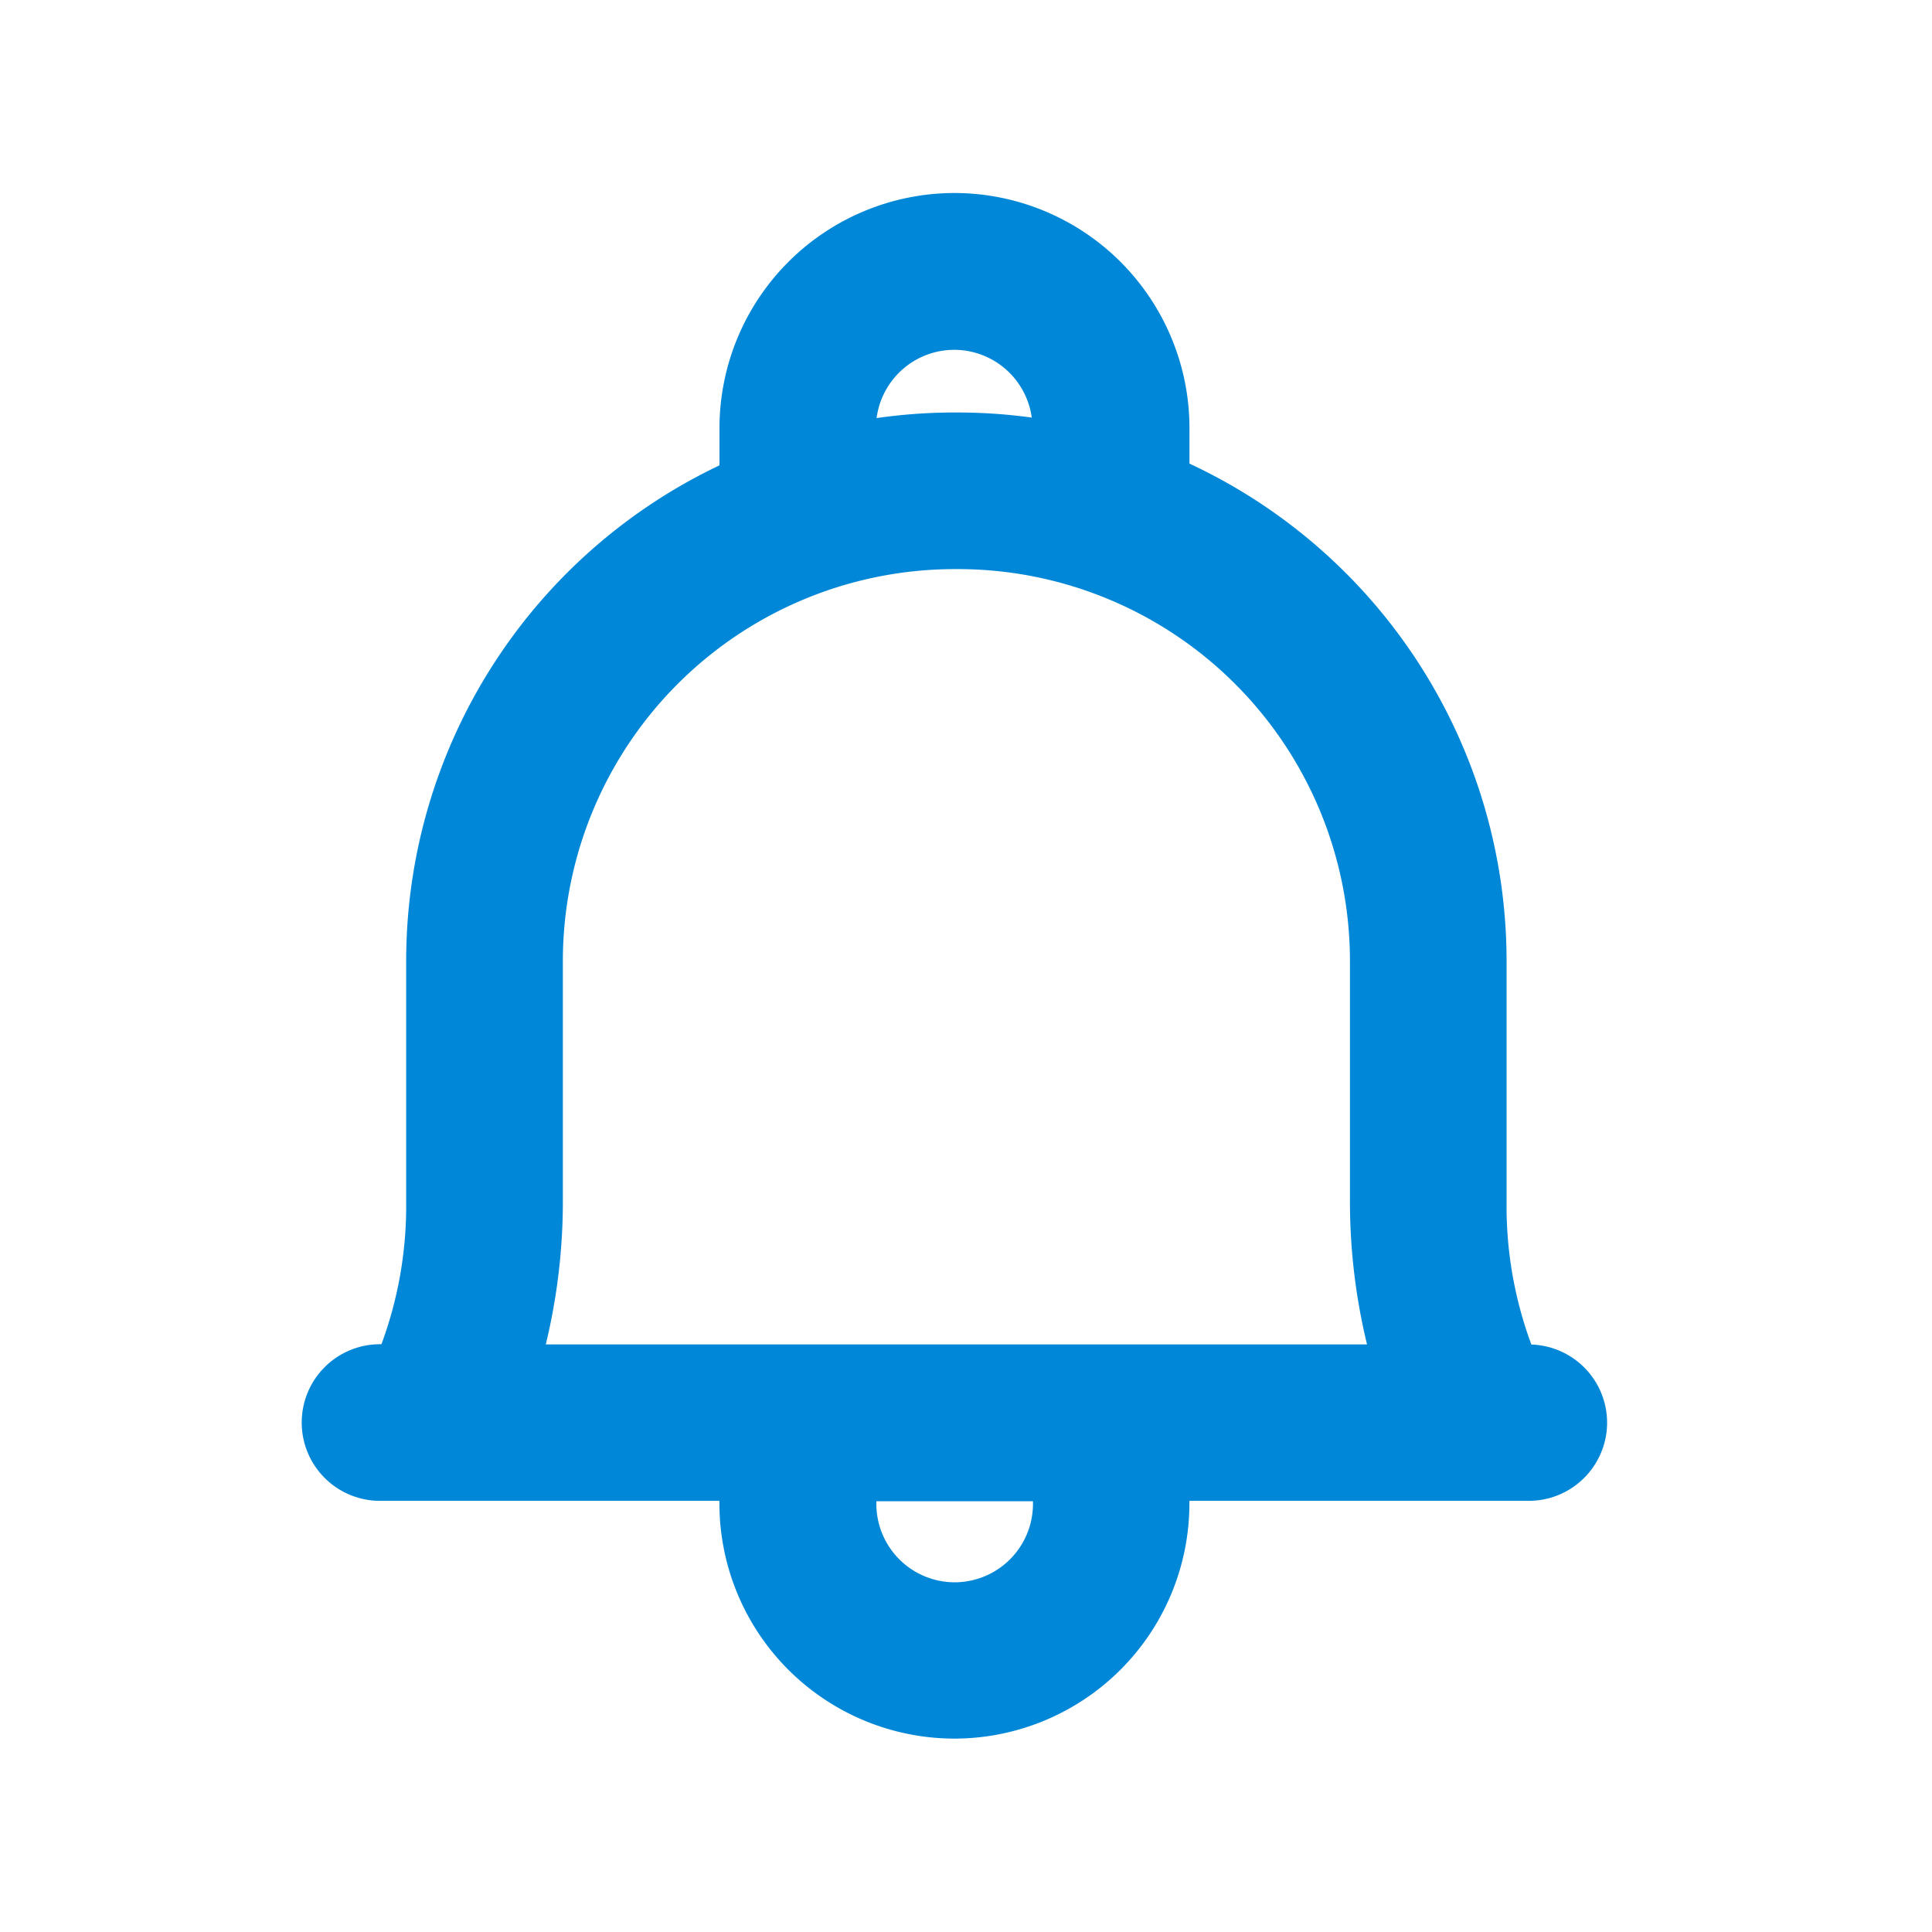 <svg xmlns="http://www.w3.org/2000/svg" width="30" height="30" viewBox="0 0 30 30"><g transform="translate(-20 -831)"><path d="M56.593-385.321a6.175,6.175,0,0,1-.385-2.2c0-.005,0-.011,0-.016v-3.743A8.523,8.523,0,0,0,51.284-399v-.553a3.653,3.653,0,0,0-3.649-3.649,3.653,3.653,0,0,0-3.649,3.649v.58a8.523,8.523,0,0,0-4.865,7.69v3.757a6.181,6.181,0,0,1-.384,2.2h-.022a1.216,1.216,0,0,0-1.216,1.216,1.216,1.216,0,0,0,1.216,1.216h5.27v.043a3.653,3.653,0,0,0,3.649,3.649,3.653,3.653,0,0,0,3.649-3.649v-.043h5.27a1.216,1.216,0,0,0,1.216-1.216A1.215,1.215,0,0,0,56.593-385.321Zm-8.958-15.446a1.217,1.217,0,0,1,1.2,1.052,8.551,8.551,0,0,0-1.144-.079h-.06a8.535,8.535,0,0,0-1.205.087A1.217,1.217,0,0,1,47.635-400.767Zm-6.081,13.222v-3.736a6.088,6.088,0,0,1,6.081-6.081l.03,0,.03,0a6.088,6.088,0,0,1,6.081,6.081v3.736a9.428,9.428,0,0,0,.265,2.222H41.289A9.427,9.427,0,0,0,41.554-387.545Zm7.3,4.7a1.218,1.218,0,0,1-1.216,1.216,1.218,1.218,0,0,1-1.216-1.216v-.043h2.432Z" transform="translate(-12.814 1237.199)" fill="#0087d7"/><rect width="30" height="30" transform="translate(20 831)" fill="none"/></g></svg>